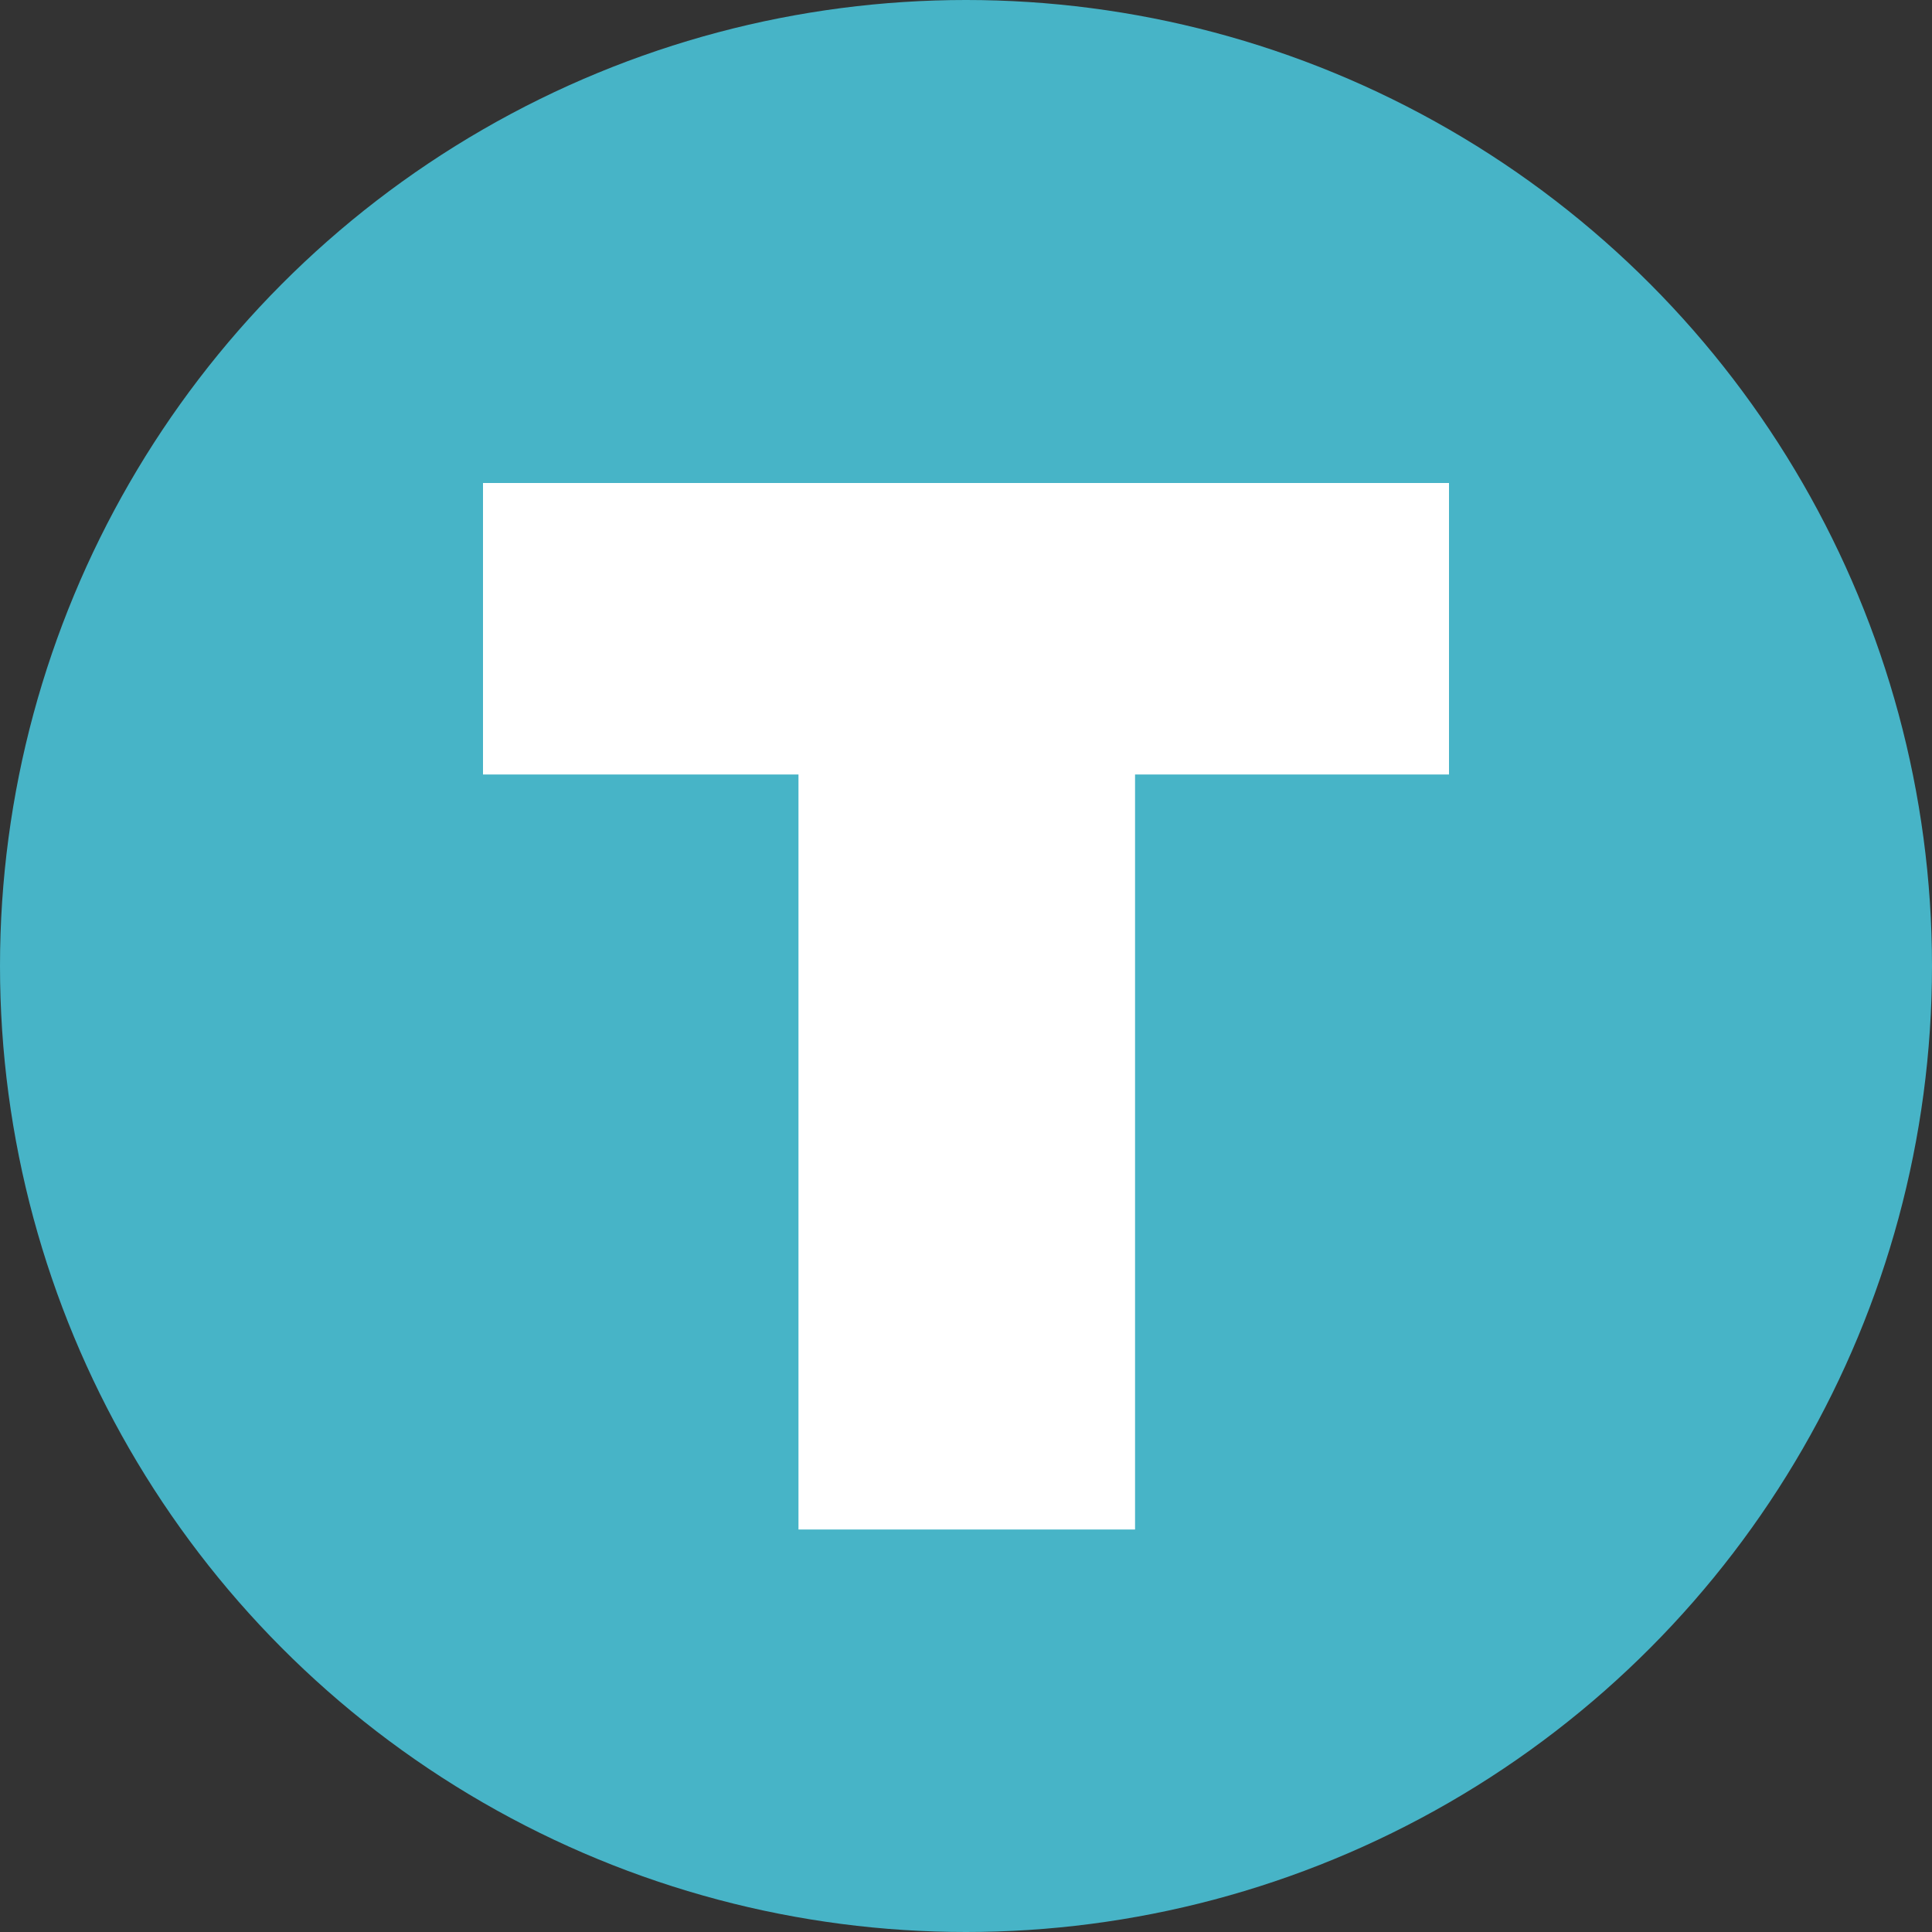 <svg width="24" height="24" viewBox="0 0 24 24" fill="none" xmlns="http://www.w3.org/2000/svg">
<rect x="0" y="0" width="24" height="24" fill="#333333" stroke="none"/>
<circle cx="12" cy="12" r="12" fill="#47B4C7"/>
<path d="M9.919 19V9.621H6V6H18V9.621H14.1V19H9.919Z" fill="white"/>
</svg>
